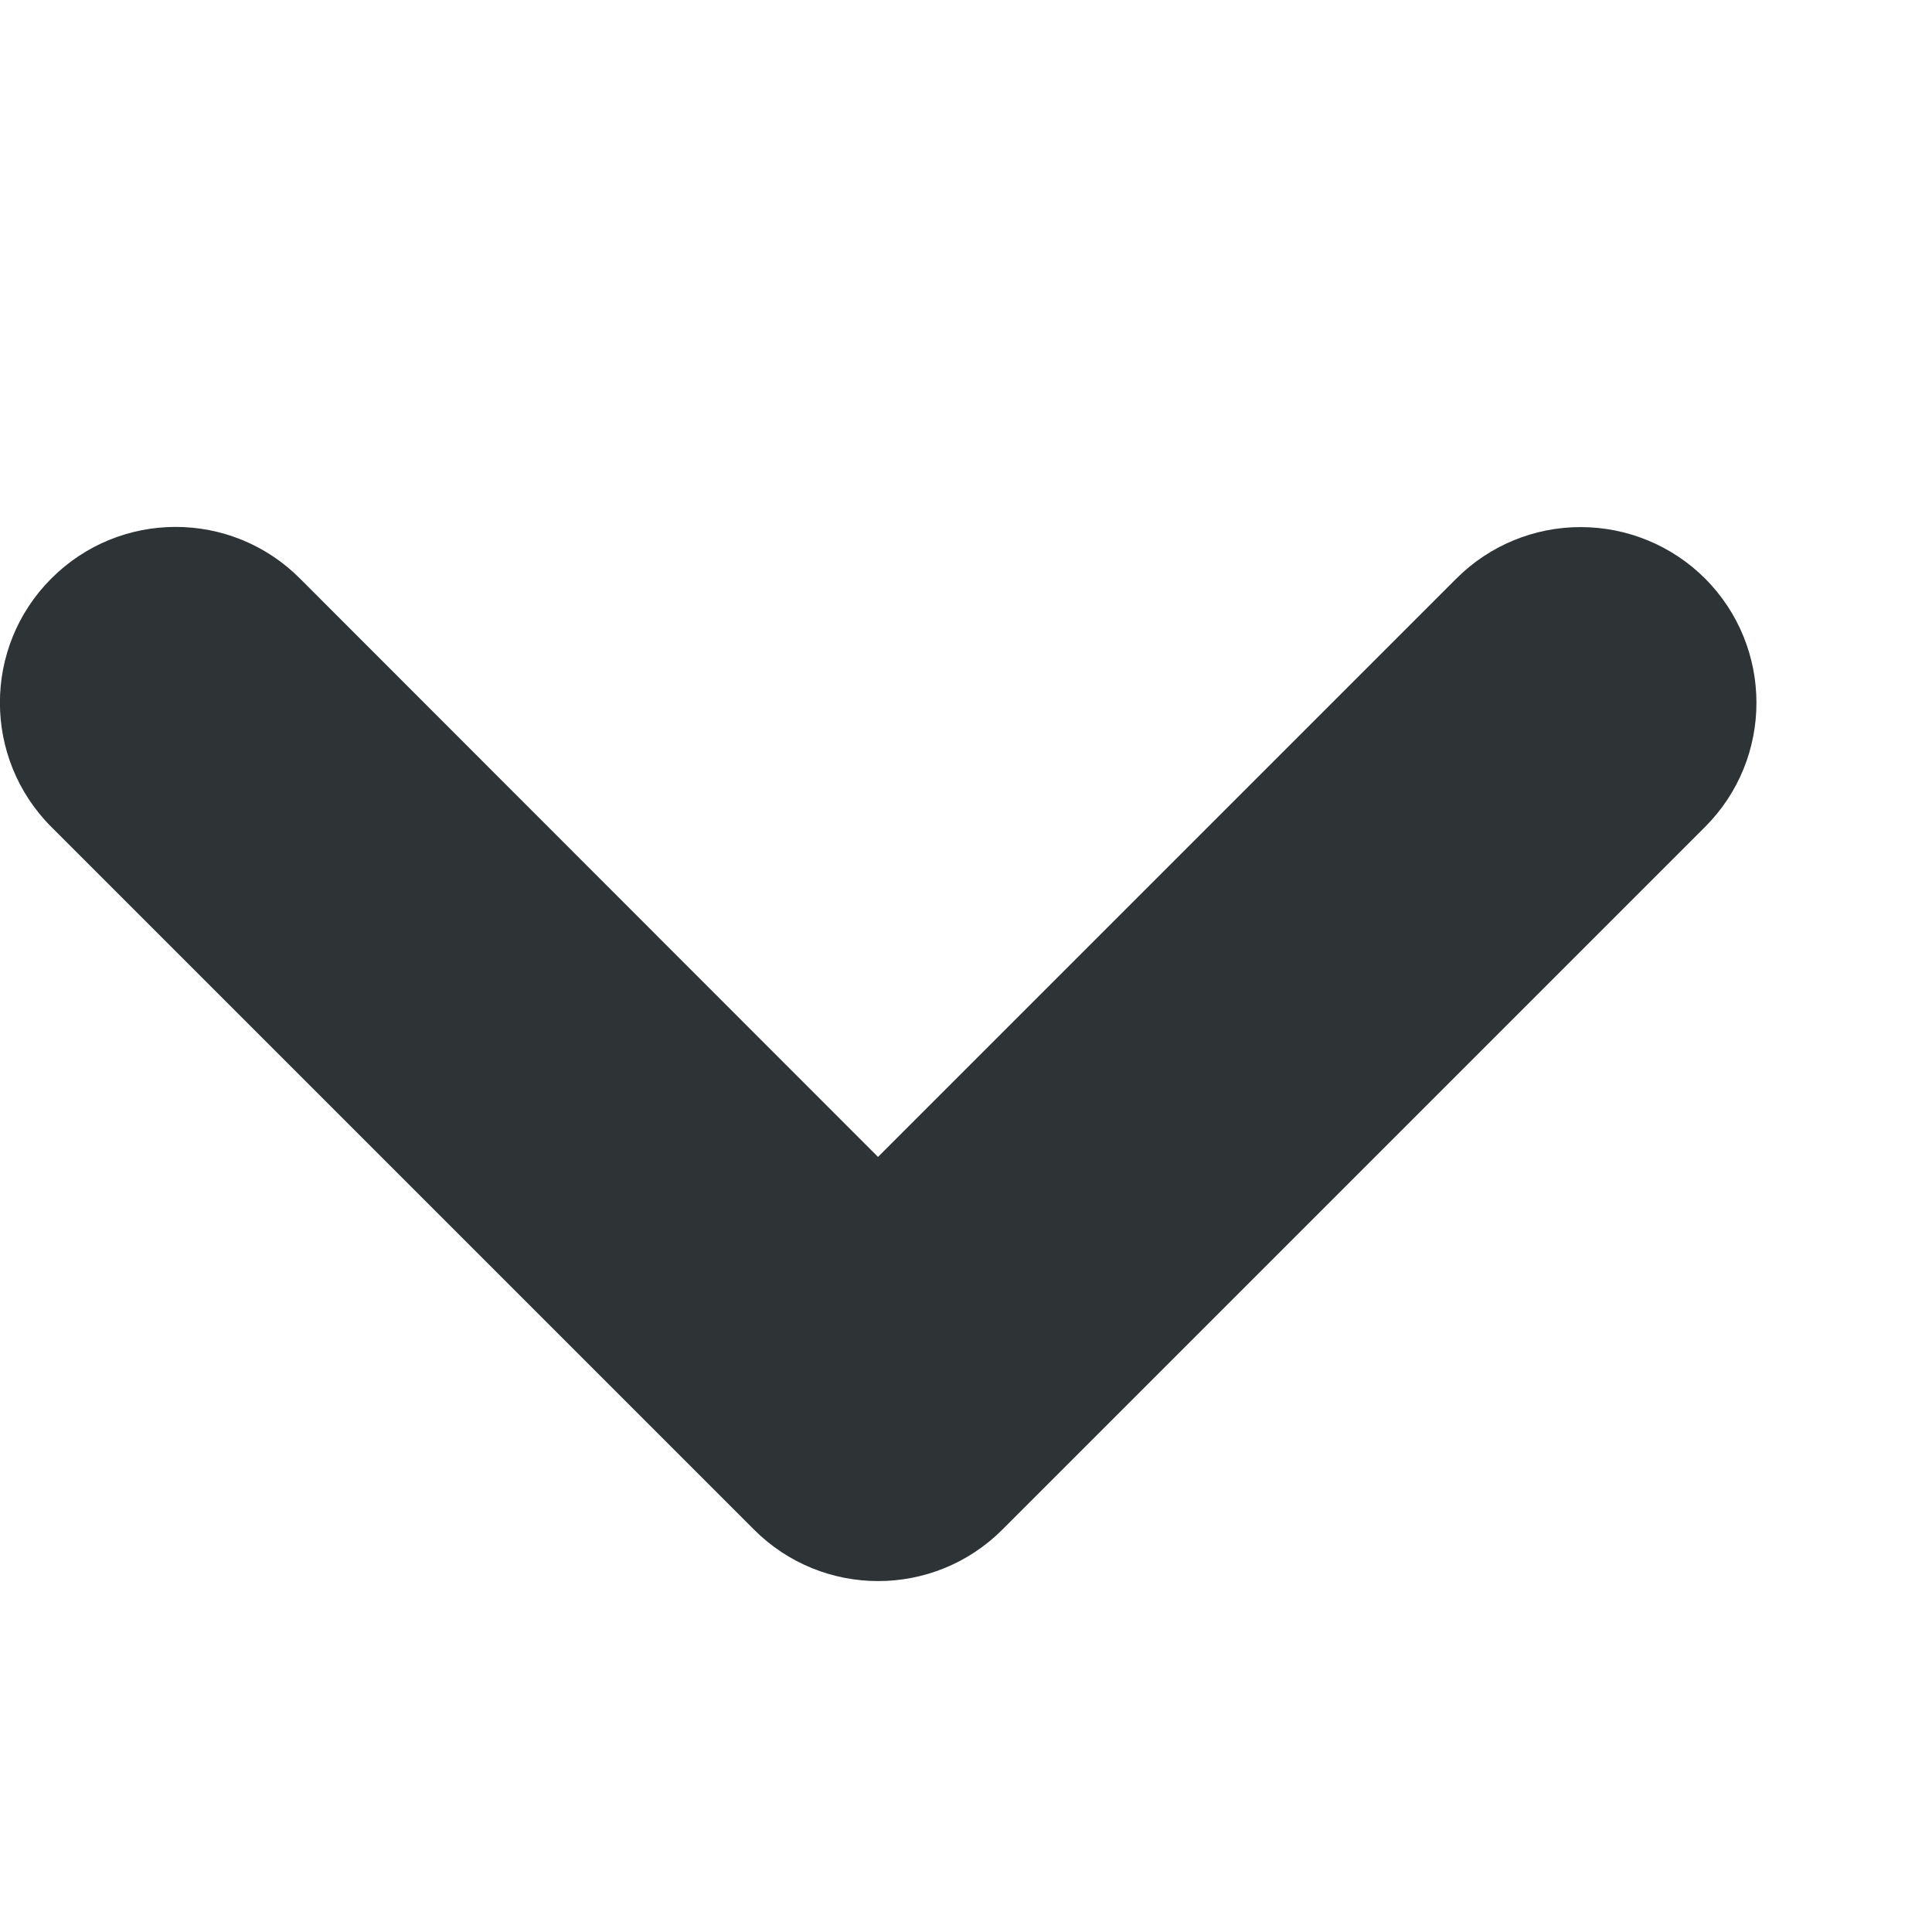<svg viewBox="0 0 11 11" xmlns="http://www.w3.org/2000/svg"><path d="m8.999 3.001c.266-0.0.521.105.709.293.39.391.39 1.024 0 1.414l-4 4c-.391.392-1.025.392-1.416 0l-4-4c-.39-.391-.39-1.024 0-1.414.391-.392 1.025-.392 1.416 0l3.291 3.293 3.293-3.293c.188-.188.442-.293.707-.293z" fill="#2e3436"/></svg>